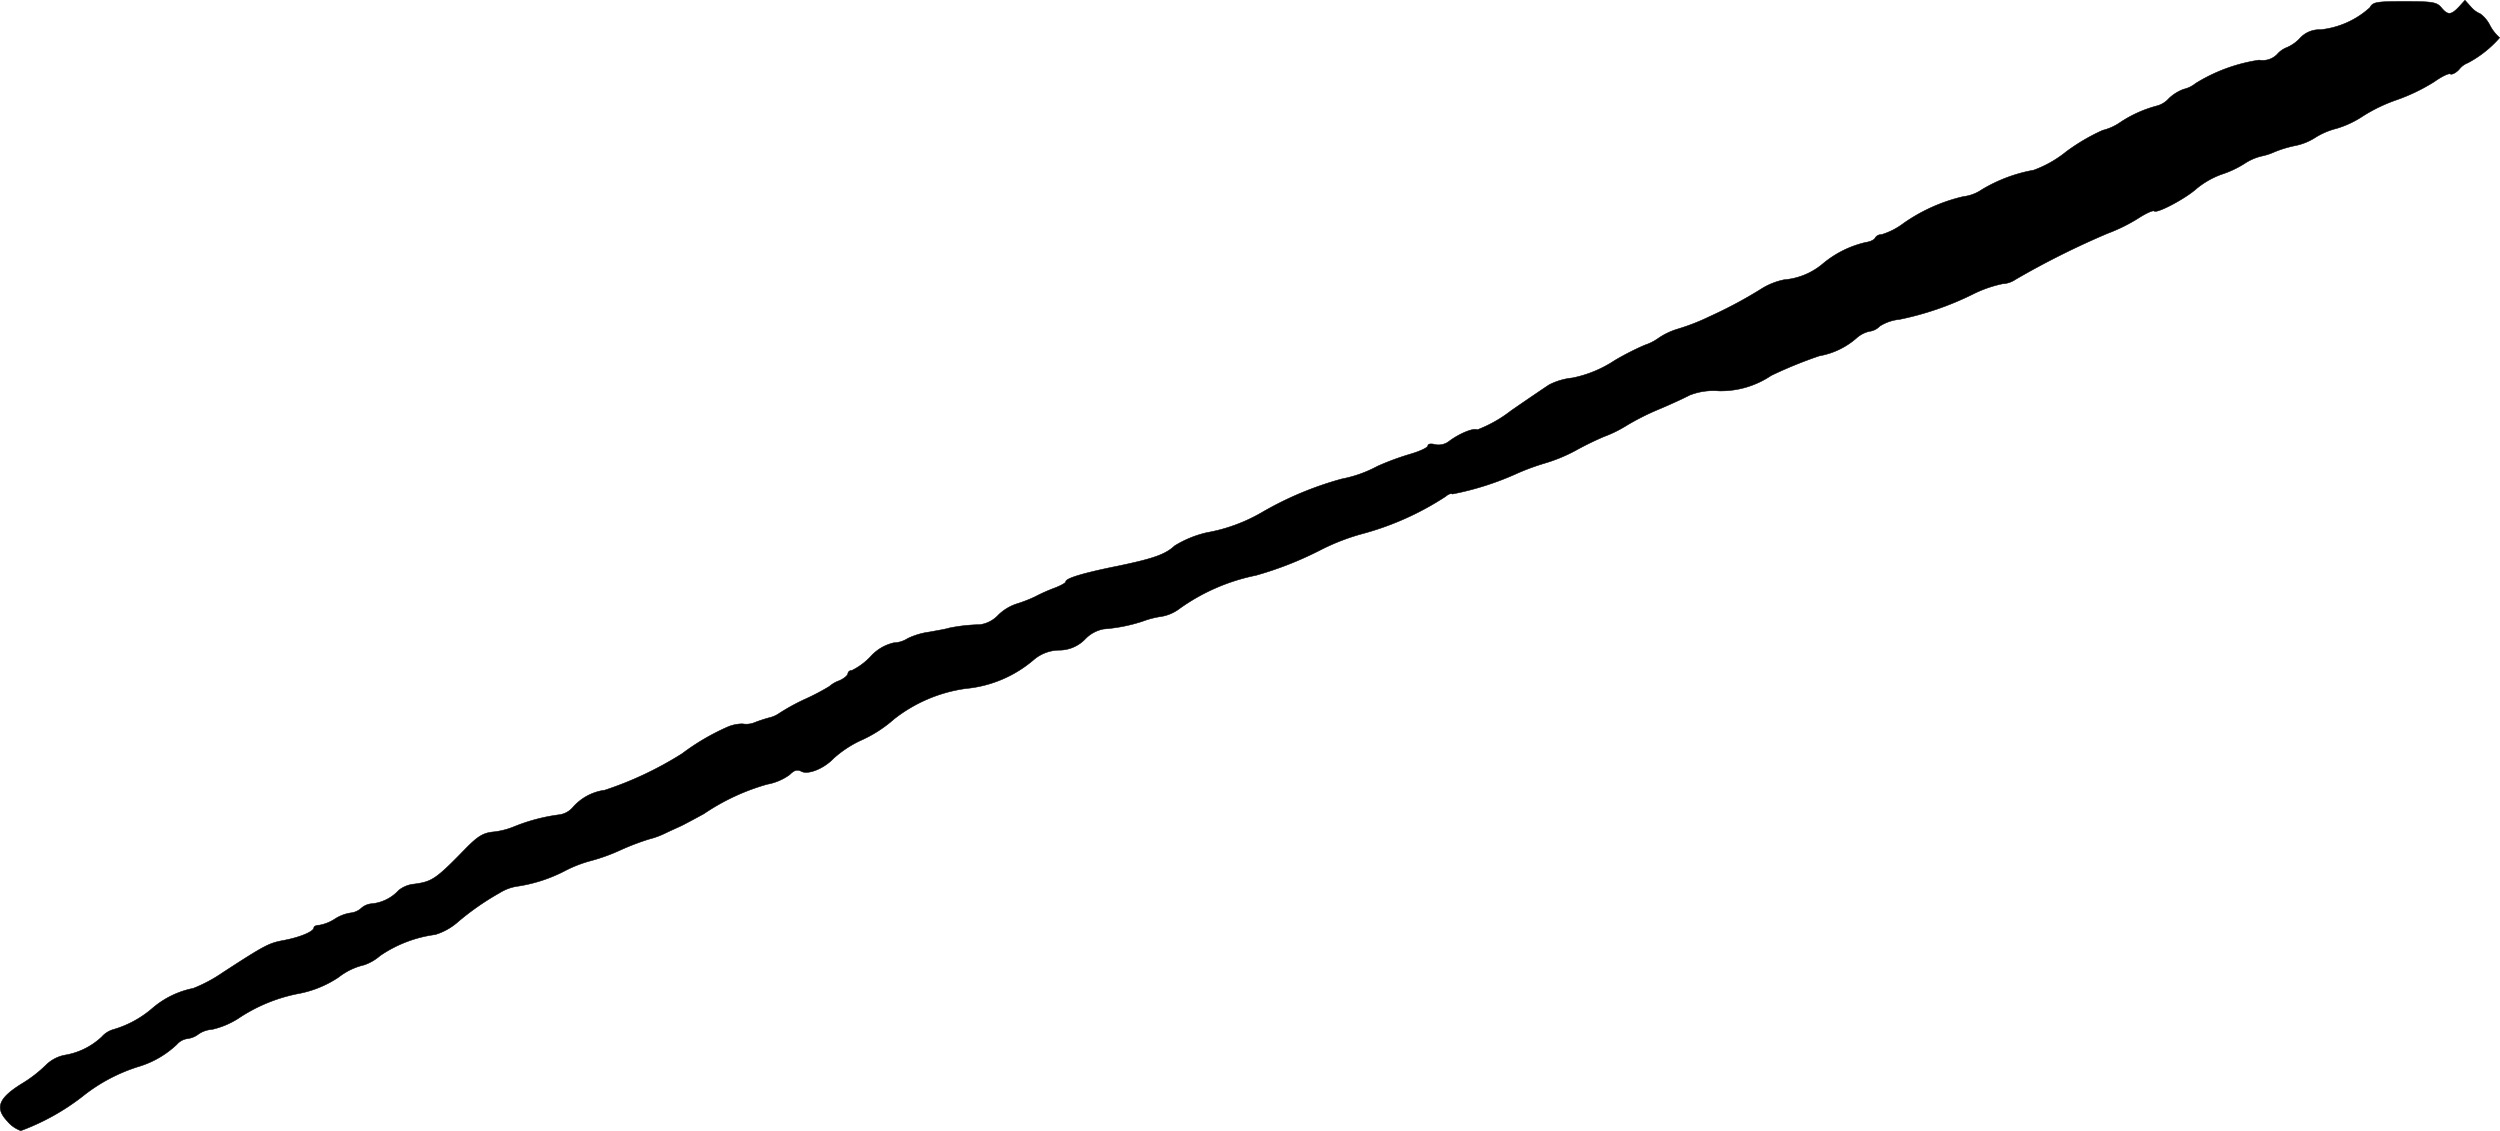 <?xml version="1.0" encoding="UTF-8"?>
<svg xmlns="http://www.w3.org/2000/svg"
     version="1.1"
     width="17.408mm"
     height="7.875mm"
     viewBox="0 0 49.345 22.324">
   <defs>
      <style type="text/css"><![CDATA[
      .a {
        stroke: #000;
        stroke-linecap: round;
        stroke-linejoin: round;
        stroke-width: 0.01px;
      }
    ]]></style>
   </defs>
   <path class="a"
         d="M46.778.15a1.717,1.717,0,0,1-.975.436.518.518,0,0,0-.412.176.773.773,0,0,1-.254.176.484.484,0,0,0-.188.133.4.4,0,0,1-.357.115,3.298,3.298,0,0,0-1.254.46.575.575,0,0,1-.236.115.853.853,0,0,0-.291.182.483.483,0,0,1-.23.145,2.418,2.418,0,0,0-.739.333,1.039,1.039,0,0,1-.339.151,3.866,3.866,0,0,0-.721.424,2.236,2.236,0,0,1-.642.363,3.017,3.017,0,0,0-1.018.382.817.817,0,0,1-.369.139,3.397,3.397,0,0,0-1.187.533,1.373,1.373,0,0,1-.43.218.139.139,0,0,0-.121.061c-.012.036-.091.079-.182.091a2.026,2.026,0,0,0-.854.424,1.355,1.355,0,0,1-.763.315,1.361,1.361,0,0,0-.424.164,8.652,8.652,0,0,1-1.036.557,4.254,4.254,0,0,1-.63.248,1.385,1.385,0,0,0-.388.182,1.018,1.018,0,0,1-.273.139,5.291,5.291,0,0,0-.594.303,2.348,2.348,0,0,1-.836.345,1.307,1.307,0,0,0-.454.133c-.085.055-.424.285-.757.515a2.591,2.591,0,0,1-.666.376c-.067-.042-.339.067-.545.218a.342.342,0,0,1-.285.073c-.085-.024-.145-.012-.145.024s-.157.109-.345.164a5.213,5.213,0,0,0-.654.242,2.436,2.436,0,0,1-.697.248,6.616,6.616,0,0,0-1.587.666,3.311,3.311,0,0,1-1.078.394,2.107,2.107,0,0,0-.636.26c-.182.17-.418.254-1.121.4-.69.139-1.03.242-1.03.309,0,.024-.091.073-.194.115a3.427,3.427,0,0,0-.412.182,2.765,2.765,0,0,1-.376.145.945.945,0,0,0-.351.218.605.605,0,0,1-.363.188,3.316,3.316,0,0,0-.606.067c-.048.018-.224.048-.394.079a1.42,1.42,0,0,0-.424.127.535.535,0,0,1-.273.085.881.881,0,0,0-.46.273,1.287,1.287,0,0,1-.369.273.075.075,0,0,0-.079.061c0,.036-.073.097-.164.139a.586.586,0,0,0-.2.115,4.54,4.54,0,0,1-.472.248,4.077,4.077,0,0,0-.521.285.556.556,0,0,1-.194.085,2.918,2.918,0,0,0-.279.091.43.43,0,0,1-.248.03.769.769,0,0,0-.321.073,4.523,4.523,0,0,0-.872.515,6.923,6.923,0,0,1-1.526.721,1.014,1.014,0,0,0-.636.345.431.431,0,0,1-.254.139,3.588,3.588,0,0,0-.915.242,1.506,1.506,0,0,1-.382.097c-.206.018-.309.079-.539.309-.606.624-.678.672-1.03.721a.578.578,0,0,0-.309.121.835.835,0,0,1-.527.267.354.354,0,0,0-.218.091.369.369,0,0,1-.206.091.801.801,0,0,0-.315.121.835.835,0,0,1-.303.121c-.061,0-.109.024-.109.048,0,.079-.279.194-.606.254-.285.055-.357.091-1.187.63a2.911,2.911,0,0,1-.588.315,1.766,1.766,0,0,0-.8.388,2.058,2.058,0,0,1-.775.424.483.483,0,0,0-.23.145,1.4,1.4,0,0,1-.739.363.729.729,0,0,0-.363.194,2.588,2.588,0,0,1-.478.369c-.46.285-.533.478-.285.739a.609.609,0,0,0,.267.188,4.552,4.552,0,0,0,1.211-.672A3.383,3.383,0,0,1,2.756,21.047a1.887,1.887,0,0,0,.733-.43.339.339,0,0,1,.212-.115.444.444,0,0,0,.218-.091.54.54,0,0,1,.267-.091,1.634,1.634,0,0,0,.509-.212,3.248,3.248,0,0,1,1.175-.491,2.125,2.125,0,0,0,.812-.327,1.295,1.295,0,0,1,.503-.242.941.941,0,0,0,.315-.182,2.515,2.515,0,0,1,1.09-.418,1.201,1.201,0,0,0,.424-.23,5.218,5.218,0,0,1,.848-.594.915.915,0,0,1,.333-.127,2.982,2.982,0,0,0,.981-.321,2.535,2.535,0,0,1,.497-.188,3.705,3.705,0,0,0,.581-.212,4.914,4.914,0,0,1,.557-.212,1.623,1.623,0,0,0,.315-.115c.139-.067.291-.133.339-.157s.242-.127.43-.23a4.313,4.313,0,0,1,1.248-.581,1.084,1.084,0,0,0,.442-.188c.091-.091.151-.109.23-.067.133.073.448-.055.636-.254a2.166,2.166,0,0,1,.527-.351,2.564,2.564,0,0,0,.672-.43,2.946,2.946,0,0,1,1.417-.6,2.404,2.404,0,0,0,1.345-.575.788.788,0,0,1,.485-.182.715.715,0,0,0,.527-.224.673.673,0,0,1,.363-.194,3.223,3.223,0,0,0,.763-.151,1.821,1.821,0,0,1,.339-.091.814.814,0,0,0,.363-.139,3.93,3.93,0,0,1,1.538-.678,6.847,6.847,0,0,0,1.29-.509,4.287,4.287,0,0,1,.8-.309,5.709,5.709,0,0,0,1.654-.739c.048-.042.103-.067.133-.048a5.759,5.759,0,0,0,1.302-.418,4.657,4.657,0,0,1,.515-.188,3.172,3.172,0,0,0,.606-.248,6.196,6.196,0,0,1,.569-.279,2.435,2.435,0,0,0,.454-.224,4.973,4.973,0,0,1,.612-.309c.248-.103.533-.236.624-.285a1.289,1.289,0,0,1,.575-.085,1.778,1.778,0,0,0,1.036-.303,8.542,8.542,0,0,1,.951-.388,1.505,1.505,0,0,0,.733-.351.576.576,0,0,1,.254-.133.336.336,0,0,0,.206-.103.891.891,0,0,1,.388-.133A5.916,5.916,0,0,0,38.94,5.808a2.414,2.414,0,0,1,.588-.206.491.491,0,0,0,.254-.085A16.399,16.399,0,0,1,41.599,4.608a3.364,3.364,0,0,0,.594-.291c.157-.103.303-.17.327-.151.055.055.63-.254.836-.442a1.696,1.696,0,0,1,.485-.279,1.983,1.983,0,0,0,.466-.218,1.054,1.054,0,0,1,.333-.145,1.195,1.195,0,0,0,.26-.085,2.343,2.343,0,0,1,.4-.121,1.135,1.135,0,0,0,.394-.157,1.459,1.459,0,0,1,.424-.182,1.94,1.94,0,0,0,.527-.248,3.189,3.189,0,0,1,.672-.321,3.706,3.706,0,0,0,.727-.351c.145-.103.291-.176.321-.157s.109-.018.176-.091a.393.393,0,0,1,.17-.127A2.198,2.198,0,0,0,49.34.744a.838.838,0,0,1-.194-.248A.639.639,0,0,0,48.958.272a.478.478,0,0,1-.182-.133L48.655.005l-.121.133c-.157.164-.218.164-.345.012C48.098.041,48.007.029,47.462.029,46.899.029,46.838.041,46.778.15Z"/>
</svg>
